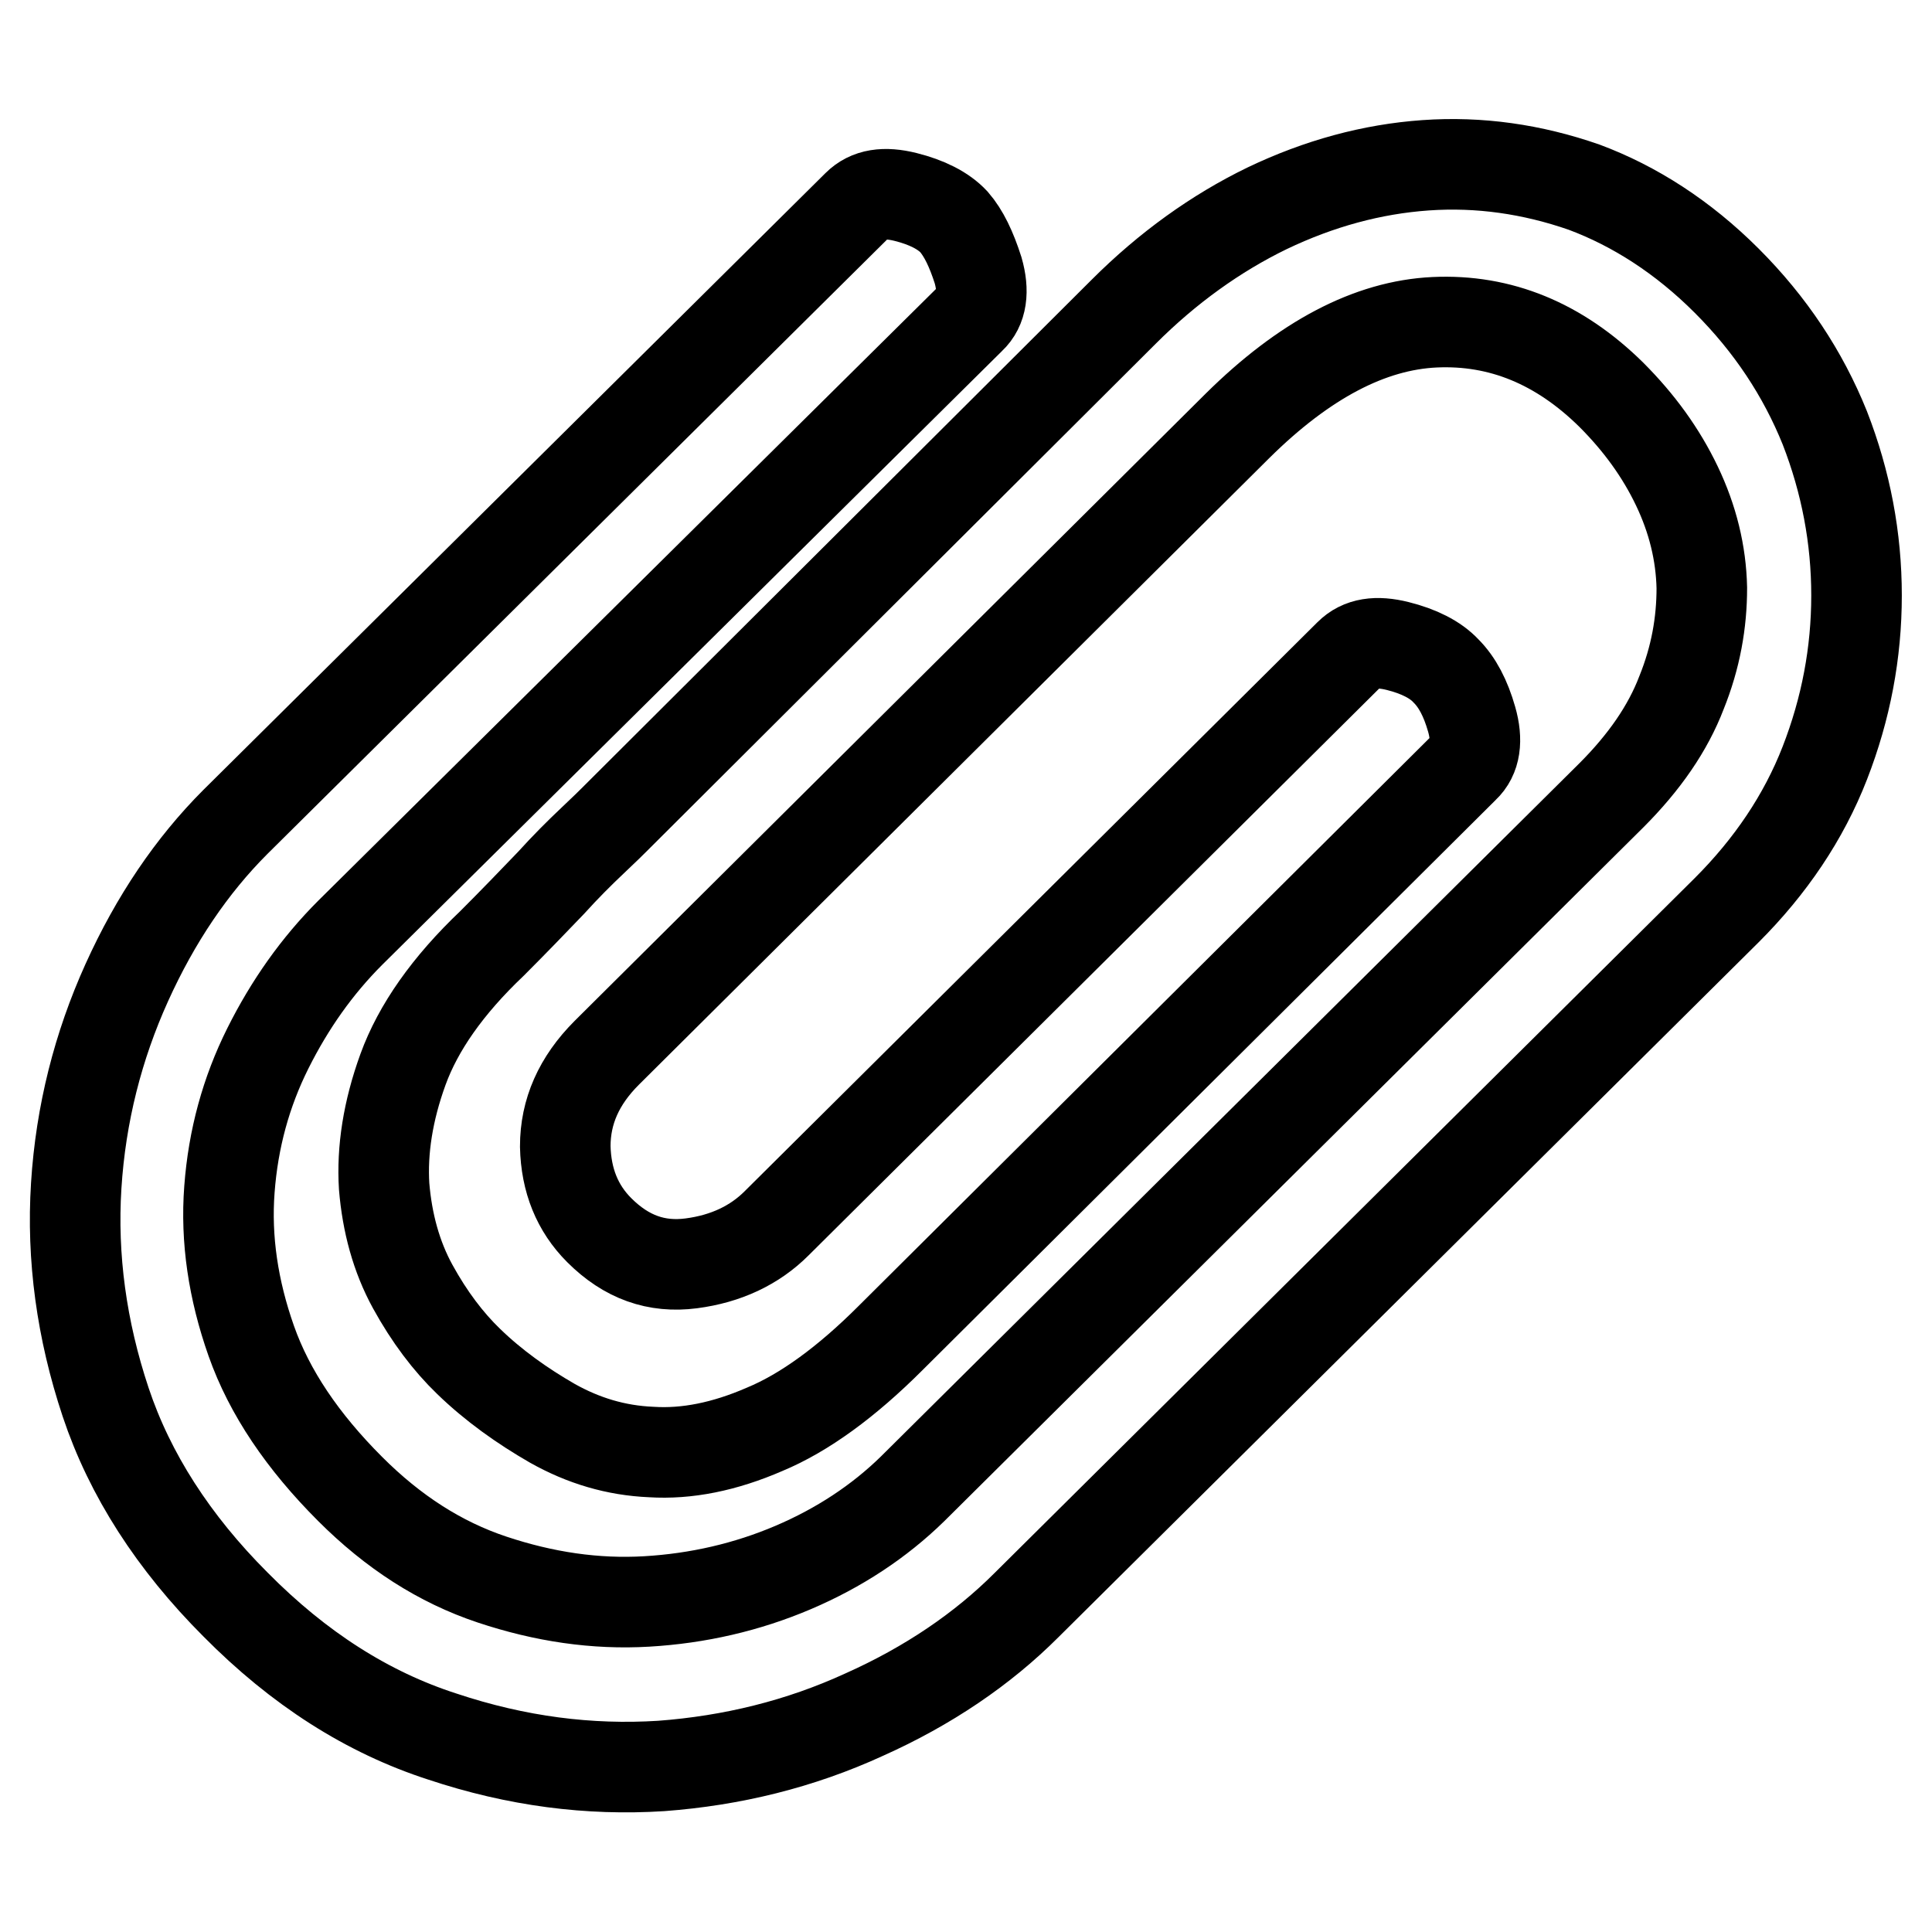 <?xml version="1.0" encoding="utf-8"?>
<!-- Svg Vector Icons : http://www.onlinewebfonts.com/icon -->
<!DOCTYPE svg PUBLIC "-//W3C//DTD SVG 1.1//EN" "http://www.w3.org/Graphics/SVG/1.1/DTD/svg11.dtd">
<svg version="1.1" xmlns="http://www.w3.org/2000/svg" xmlns:xlink="http://www.w3.org/1999/xlink" x="0px" y="0px" viewBox="0 0 256 256" enable-background="new 0 0 256 256" xml:space="preserve">
<g> <path stroke-width="12" fill-opacity="0" stroke="#000000"  d="M228.8,37.2c5.8,5.8,10.1,12.3,13,19.5c2.8,7.2,4.2,14.6,4.2,22.2c0,7.6-1.4,15-4.2,22.2 c-2.8,7.2-7.2,13.7-13,19.5L136,212.7c-5.8,5.8-13,10.7-21.5,14.5c-8.5,3.9-17.5,6.1-26.9,6.8c-9.5,0.6-19.1-0.6-29-3.9 c-9.9-3.2-19-9-27.4-17.5c-8.2-8.2-14-17.2-17.2-26.8s-4.5-19.2-3.9-28.7c0.6-9.5,2.9-18.5,6.7-26.9c3.8-8.4,8.6-15.5,14.4-21.3 l82.4-81.7c1.5-1.5,3.6-1.8,6.4-1.1c2.8,0.7,5,1.8,6.4,3.3c1.3,1.5,2.3,3.6,3.2,6.4c0.8,2.8,0.5,5-1,6.4l-82.2,81.4 c-4.4,4.4-8,9.5-10.9,15.3c-2.9,5.8-4.6,12-5.1,18.7c-0.5,6.6,0.5,13.3,2.9,20.1c2.4,6.8,6.8,13.3,13.1,19.6 c5.7,5.7,11.9,9.7,18.8,12c6.9,2.3,13.7,3.3,20.5,2.9c6.8-0.4,13.3-1.9,19.4-4.5c6.1-2.6,11.4-6.1,15.8-10.4l92.6-91.9 c4.4-4.4,7.5-8.9,9.3-13.6c1.9-4.7,2.7-9.3,2.7-13.9c-0.1-4.6-1.2-9.1-3.3-13.5c-2.1-4.4-5-8.4-8.7-12.1c-6.9-6.8-14.7-10-23.4-9.6 c-8.6,0.4-17.3,5-26.1,13.7l-83.6,83.1c-3.7,3.7-5.5,7.8-5.5,12.4c0.1,4.5,1.6,8.2,4.5,11.1c3.6,3.6,7.6,5,12.2,4.4 c4.6-0.6,8.4-2.4,11.3-5.3l75.9-75.4c1.5-1.5,3.6-1.8,6.4-1.1c2.8,0.7,5,1.8,6.4,3.3c1.5,1.5,2.6,3.6,3.4,6.4c0.8,2.8,0.5,5-1,6.4 L118,177.3c-5.8,5.8-11.4,9.9-16.7,12.1c-5.3,2.3-10.3,3.3-15,3c-4.7-0.2-9-1.5-13.1-3.8c-4-2.3-7.8-5-11.1-8.2 c-2.7-2.6-5.2-5.9-7.4-9.9c-2.2-4-3.4-8.5-3.8-13.3c-0.3-4.8,0.5-10,2.5-15.5c2-5.5,5.9-11.1,11.8-16.7c2.9-2.9,5.5-5.6,7.8-8 c1.9-2.1,3.8-4,5.5-5.6s2.6-2.5,2.8-2.7l67.6-67.4c5.8-5.8,12.2-10.4,19-13.7c6.9-3.3,13.9-5.2,21-5.7s14.1,0.5,21,2.9 C216.6,27.3,223,31.4,228.8,37.2z"/></g>
</svg>